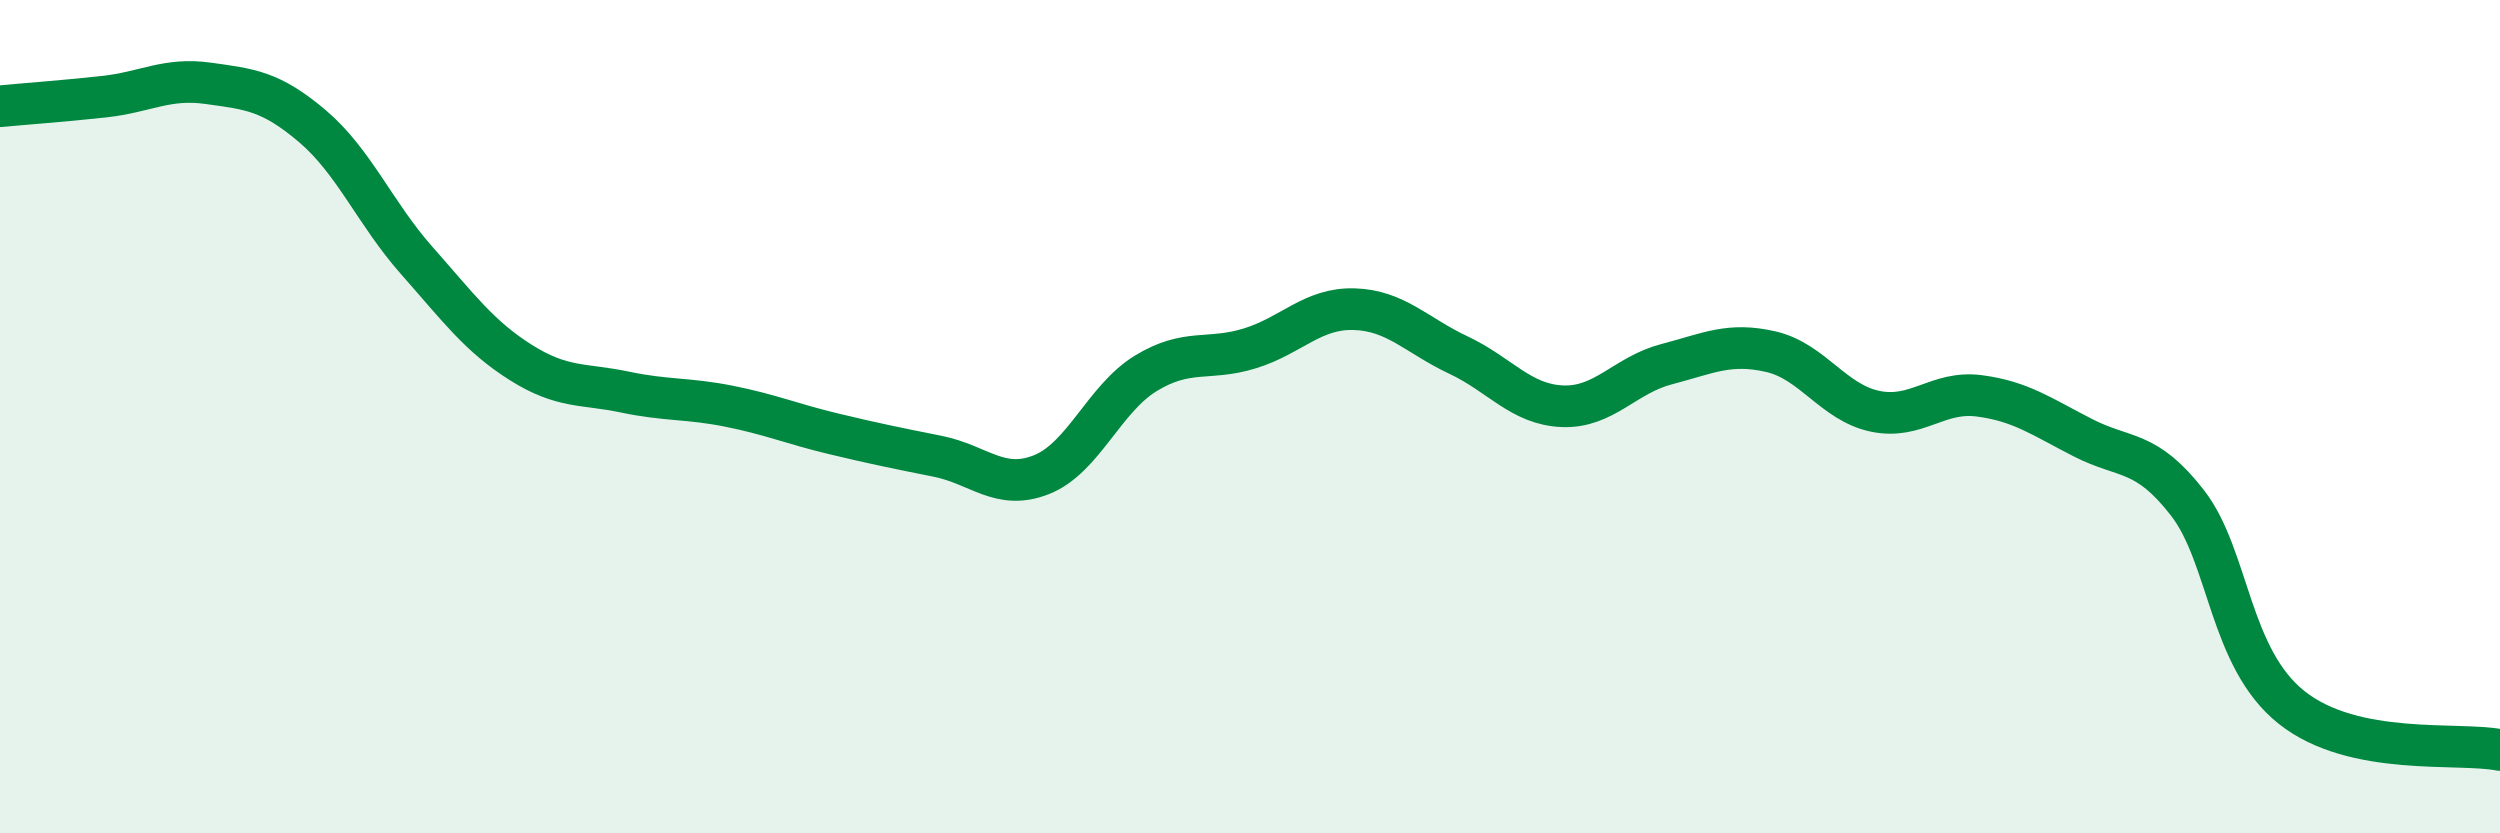 
    <svg width="60" height="20" viewBox="0 0 60 20" xmlns="http://www.w3.org/2000/svg">
      <path
        d="M 0,2.55 C 0.5,2.5 1.5,2.43 2.5,2.32 C 3.5,2.21 4,1.86 5,2 C 6,2.14 6.5,2.18 7.5,3.03 C 8.5,3.88 9,5.12 10,6.25 C 11,7.38 11.5,8.07 12.5,8.7 C 13.5,9.33 14,9.2 15,9.41 C 16,9.62 16.5,9.55 17.5,9.75 C 18.5,9.95 19,10.17 20,10.41 C 21,10.65 21.5,10.75 22.5,10.95 C 23.5,11.15 24,11.79 25,11.39 C 26,10.99 26.5,9.57 27.5,8.96 C 28.5,8.35 29,8.67 30,8.36 C 31,8.05 31.5,7.39 32.5,7.42 C 33.5,7.45 34,8.05 35,8.52 C 36,8.99 36.5,9.71 37.5,9.75 C 38.5,9.79 39,9 40,8.74 C 41,8.48 41.5,8.21 42.5,8.44 C 43.5,8.67 44,9.66 45,9.87 C 46,10.08 46.5,9.37 47.5,9.5 C 48.5,9.63 49,10 50,10.51 C 51,11.02 51.5,10.78 52.5,12.07 C 53.5,13.36 53.5,15.79 55,16.98 C 56.5,18.17 59,17.8 60,18L60 20L0 20Z"
        fill="#008740"
        opacity="0.1"
        stroke-linecap="round"
        stroke-linejoin="round"
      />
      <path
        d="M 0,2.55 C 0.5,2.5 1.5,2.43 2.5,2.32 C 3.5,2.21 4,1.86 5,2 C 6,2.14 6.5,2.18 7.5,3.03 C 8.5,3.88 9,5.12 10,6.25 C 11,7.38 11.5,8.07 12.5,8.7 C 13.5,9.33 14,9.2 15,9.41 C 16,9.62 16.5,9.55 17.5,9.75 C 18.5,9.95 19,10.17 20,10.41 C 21,10.65 21.5,10.75 22.5,10.95 C 23.5,11.15 24,11.79 25,11.39 C 26,10.99 26.5,9.57 27.5,8.96 C 28.5,8.35 29,8.67 30,8.36 C 31,8.05 31.5,7.39 32.5,7.42 C 33.5,7.45 34,8.05 35,8.52 C 36,8.99 36.5,9.71 37.5,9.75 C 38.5,9.79 39,9 40,8.74 C 41,8.48 41.5,8.21 42.5,8.44 C 43.5,8.67 44,9.66 45,9.87 C 46,10.08 46.5,9.37 47.5,9.5 C 48.5,9.63 49,10 50,10.51 C 51,11.02 51.5,10.78 52.5,12.07 C 53.5,13.36 53.5,15.79 55,16.98 C 56.5,18.17 59,17.8 60,18"
        stroke="#008740"
        stroke-width="1"
        fill="none"
        stroke-linecap="round"
        stroke-linejoin="round"
      />
    </svg>
  